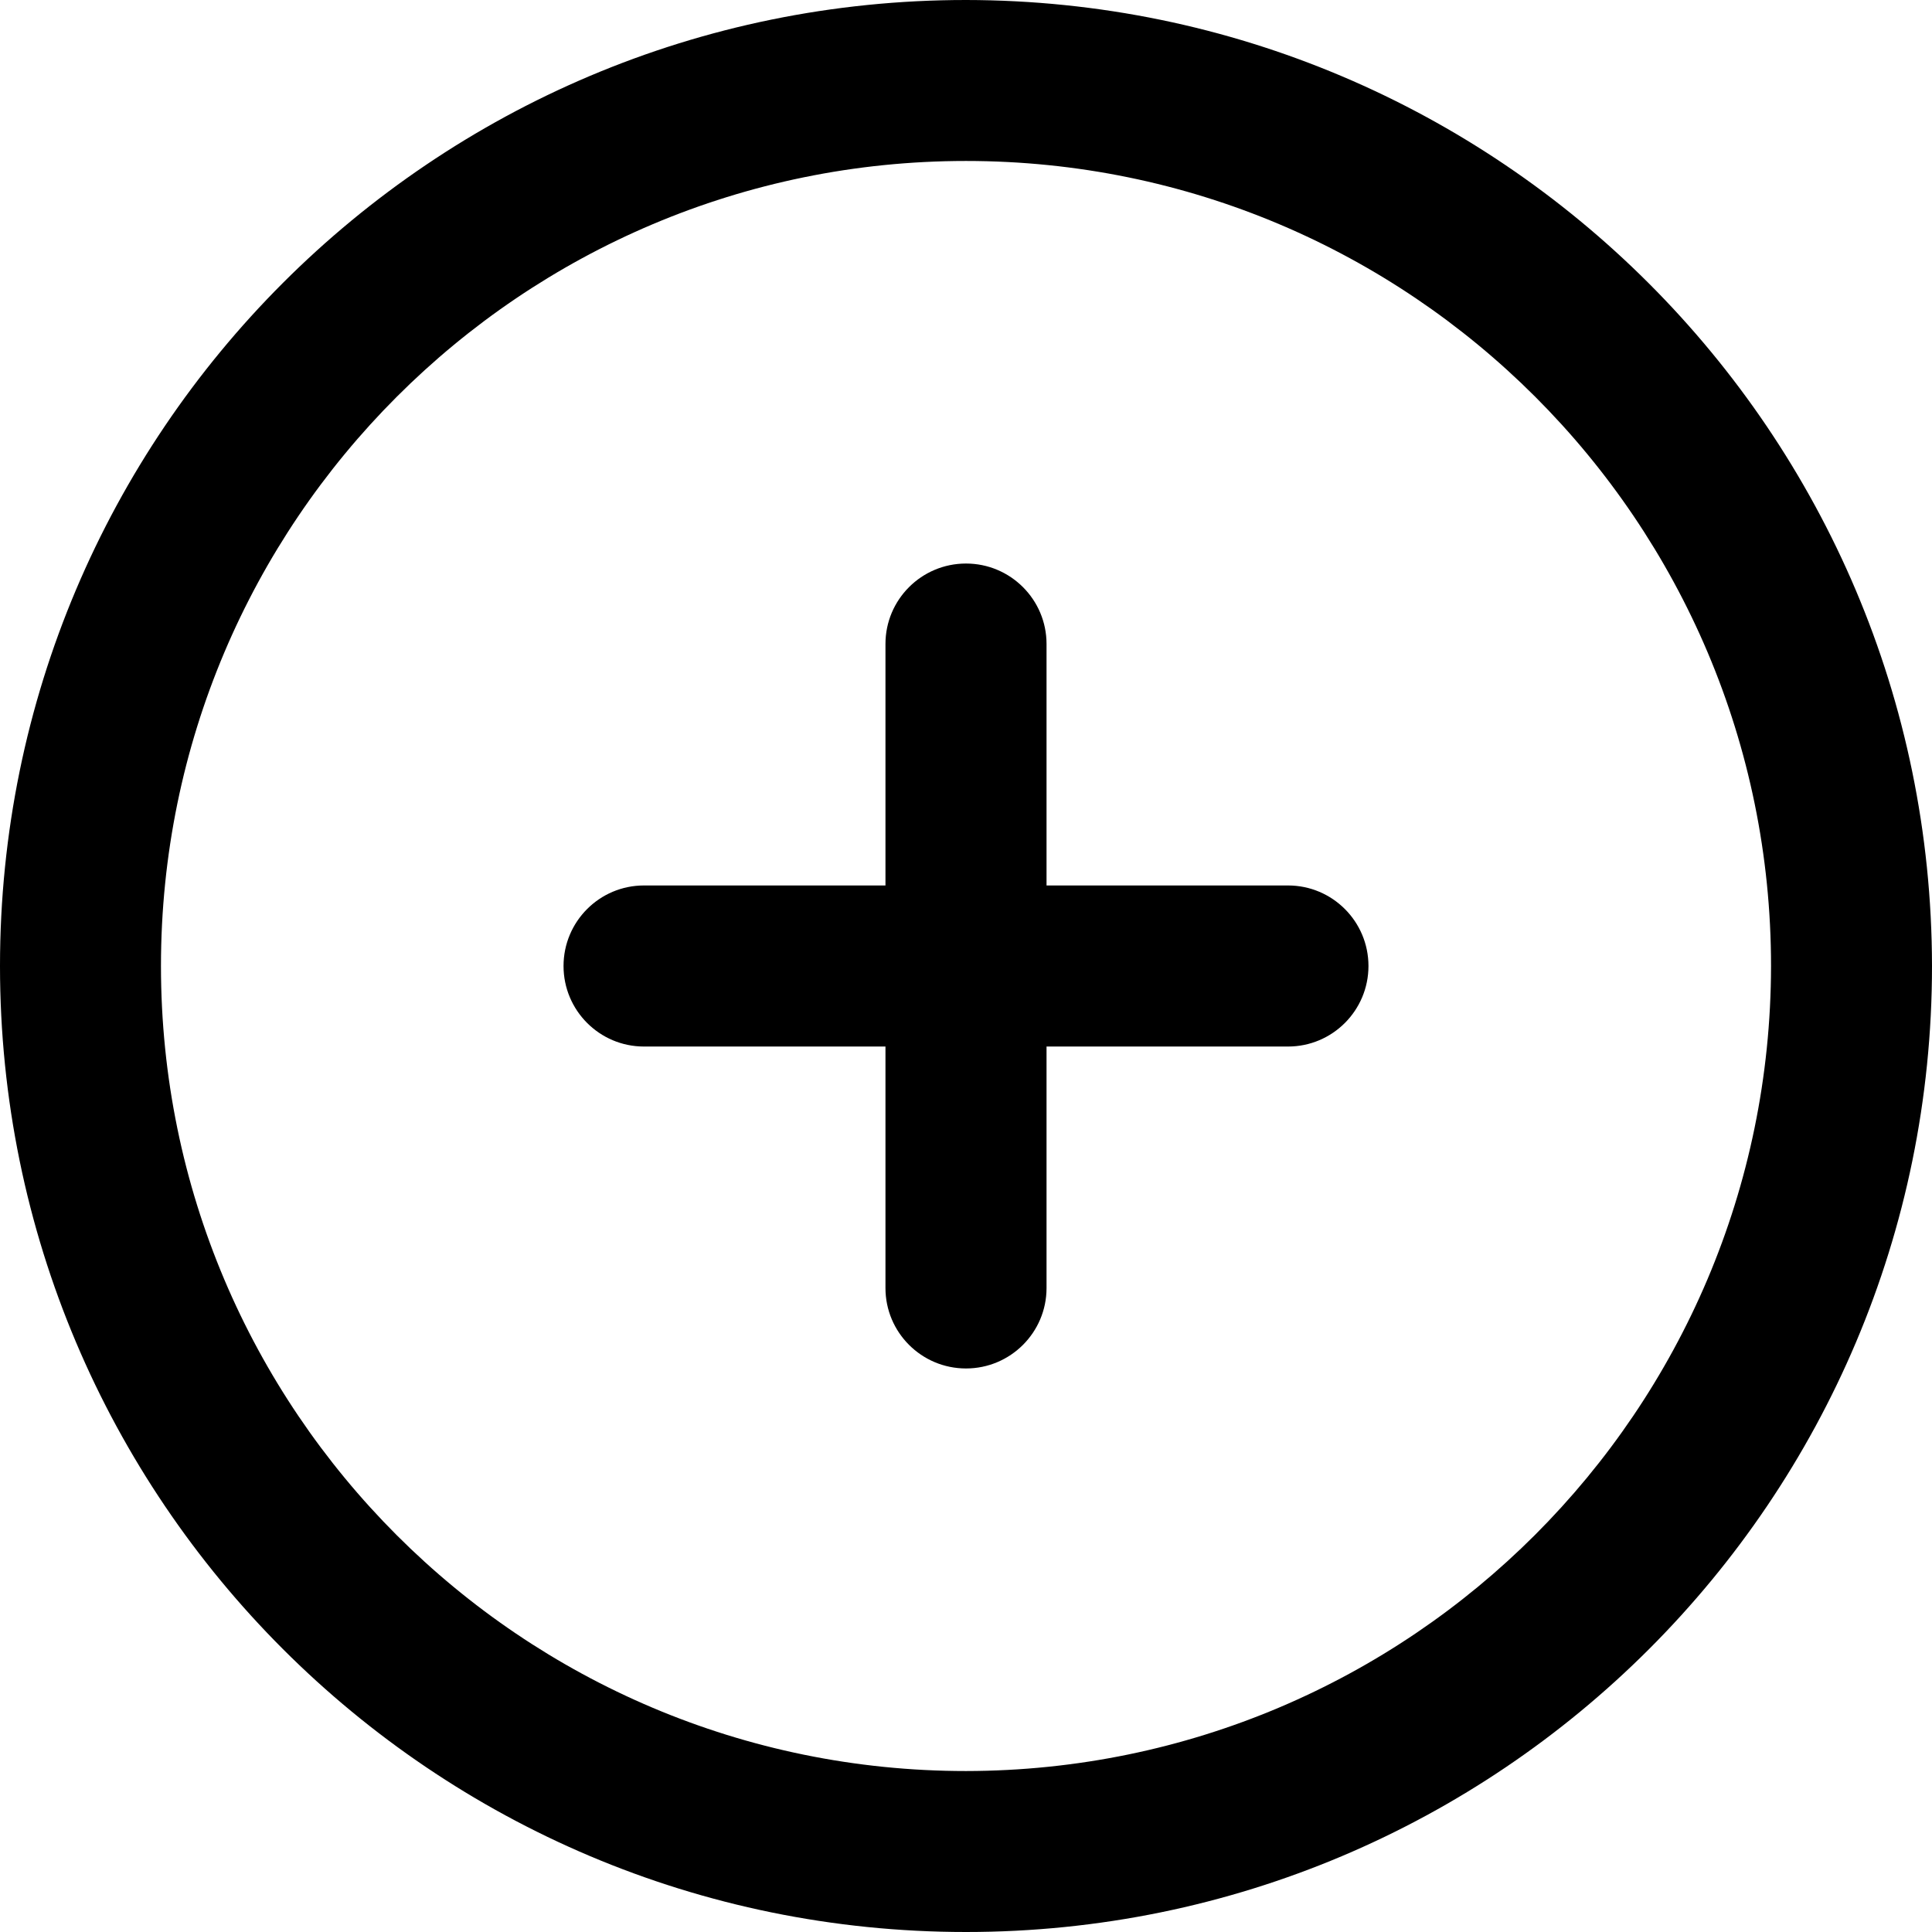 <?xml version="1.0" encoding="UTF-8"?> <svg xmlns="http://www.w3.org/2000/svg" xmlns:xlink="http://www.w3.org/1999/xlink" width="19px" height="19px" viewBox="0 0 19 19" version="1.1"><title>add (7)</title><g id="Page-1" stroke="none" stroke-width="1" fill="none" fill-rule="evenodd"><g id="homepage-final-copy" transform="translate(-813, -8605)" fill="#000000" fill-rule="nonzero"><g id="Group-17" transform="translate(-37, 7440)"><g id="Group-11" transform="translate(243, 394)"><g id="Group-44" transform="translate(0, 567)"><g id="Group-43-Copy" transform="translate(0, 195)"><g id="add-(7)" transform="translate(607, 9)"><path d="M9.5,0 C4.253,0 0,4.253 0,9.5 C0,14.747 4.253,19 9.5,19 C14.747,19 19,14.747 19,9.5 C18.994,4.256 14.744,0.006 9.5,0 Z M9.5,17.417 C5.128,17.417 1.583,13.872 1.583,9.5 C1.583,5.128 5.128,1.583 9.5,1.583 C13.872,1.583 17.417,5.128 17.417,9.5 C17.412,13.87 13.87,17.412 9.5,17.417 L9.5,17.417 Z M13.458,9.5 C13.458,9.937 13.104,10.292 12.667,10.292 L10.292,10.292 L10.292,12.667 C10.292,13.104 9.937,13.458 9.5,13.458 C9.063,13.458 8.708,13.104 8.708,12.667 L8.708,10.292 L6.333,10.292 C5.896,10.292 5.542,9.937 5.542,9.5 C5.542,9.063 5.896,8.708 6.333,8.708 L8.708,8.708 L8.708,6.333 C8.708,5.896 9.063,5.542 9.5,5.542 C9.937,5.542 10.292,5.896 10.292,6.333 L10.292,8.708 L12.667,8.708 C13.104,8.708 13.458,9.063 13.458,9.5 Z" id="Shape"></path></g></g></g></g></g></g></g></svg> 